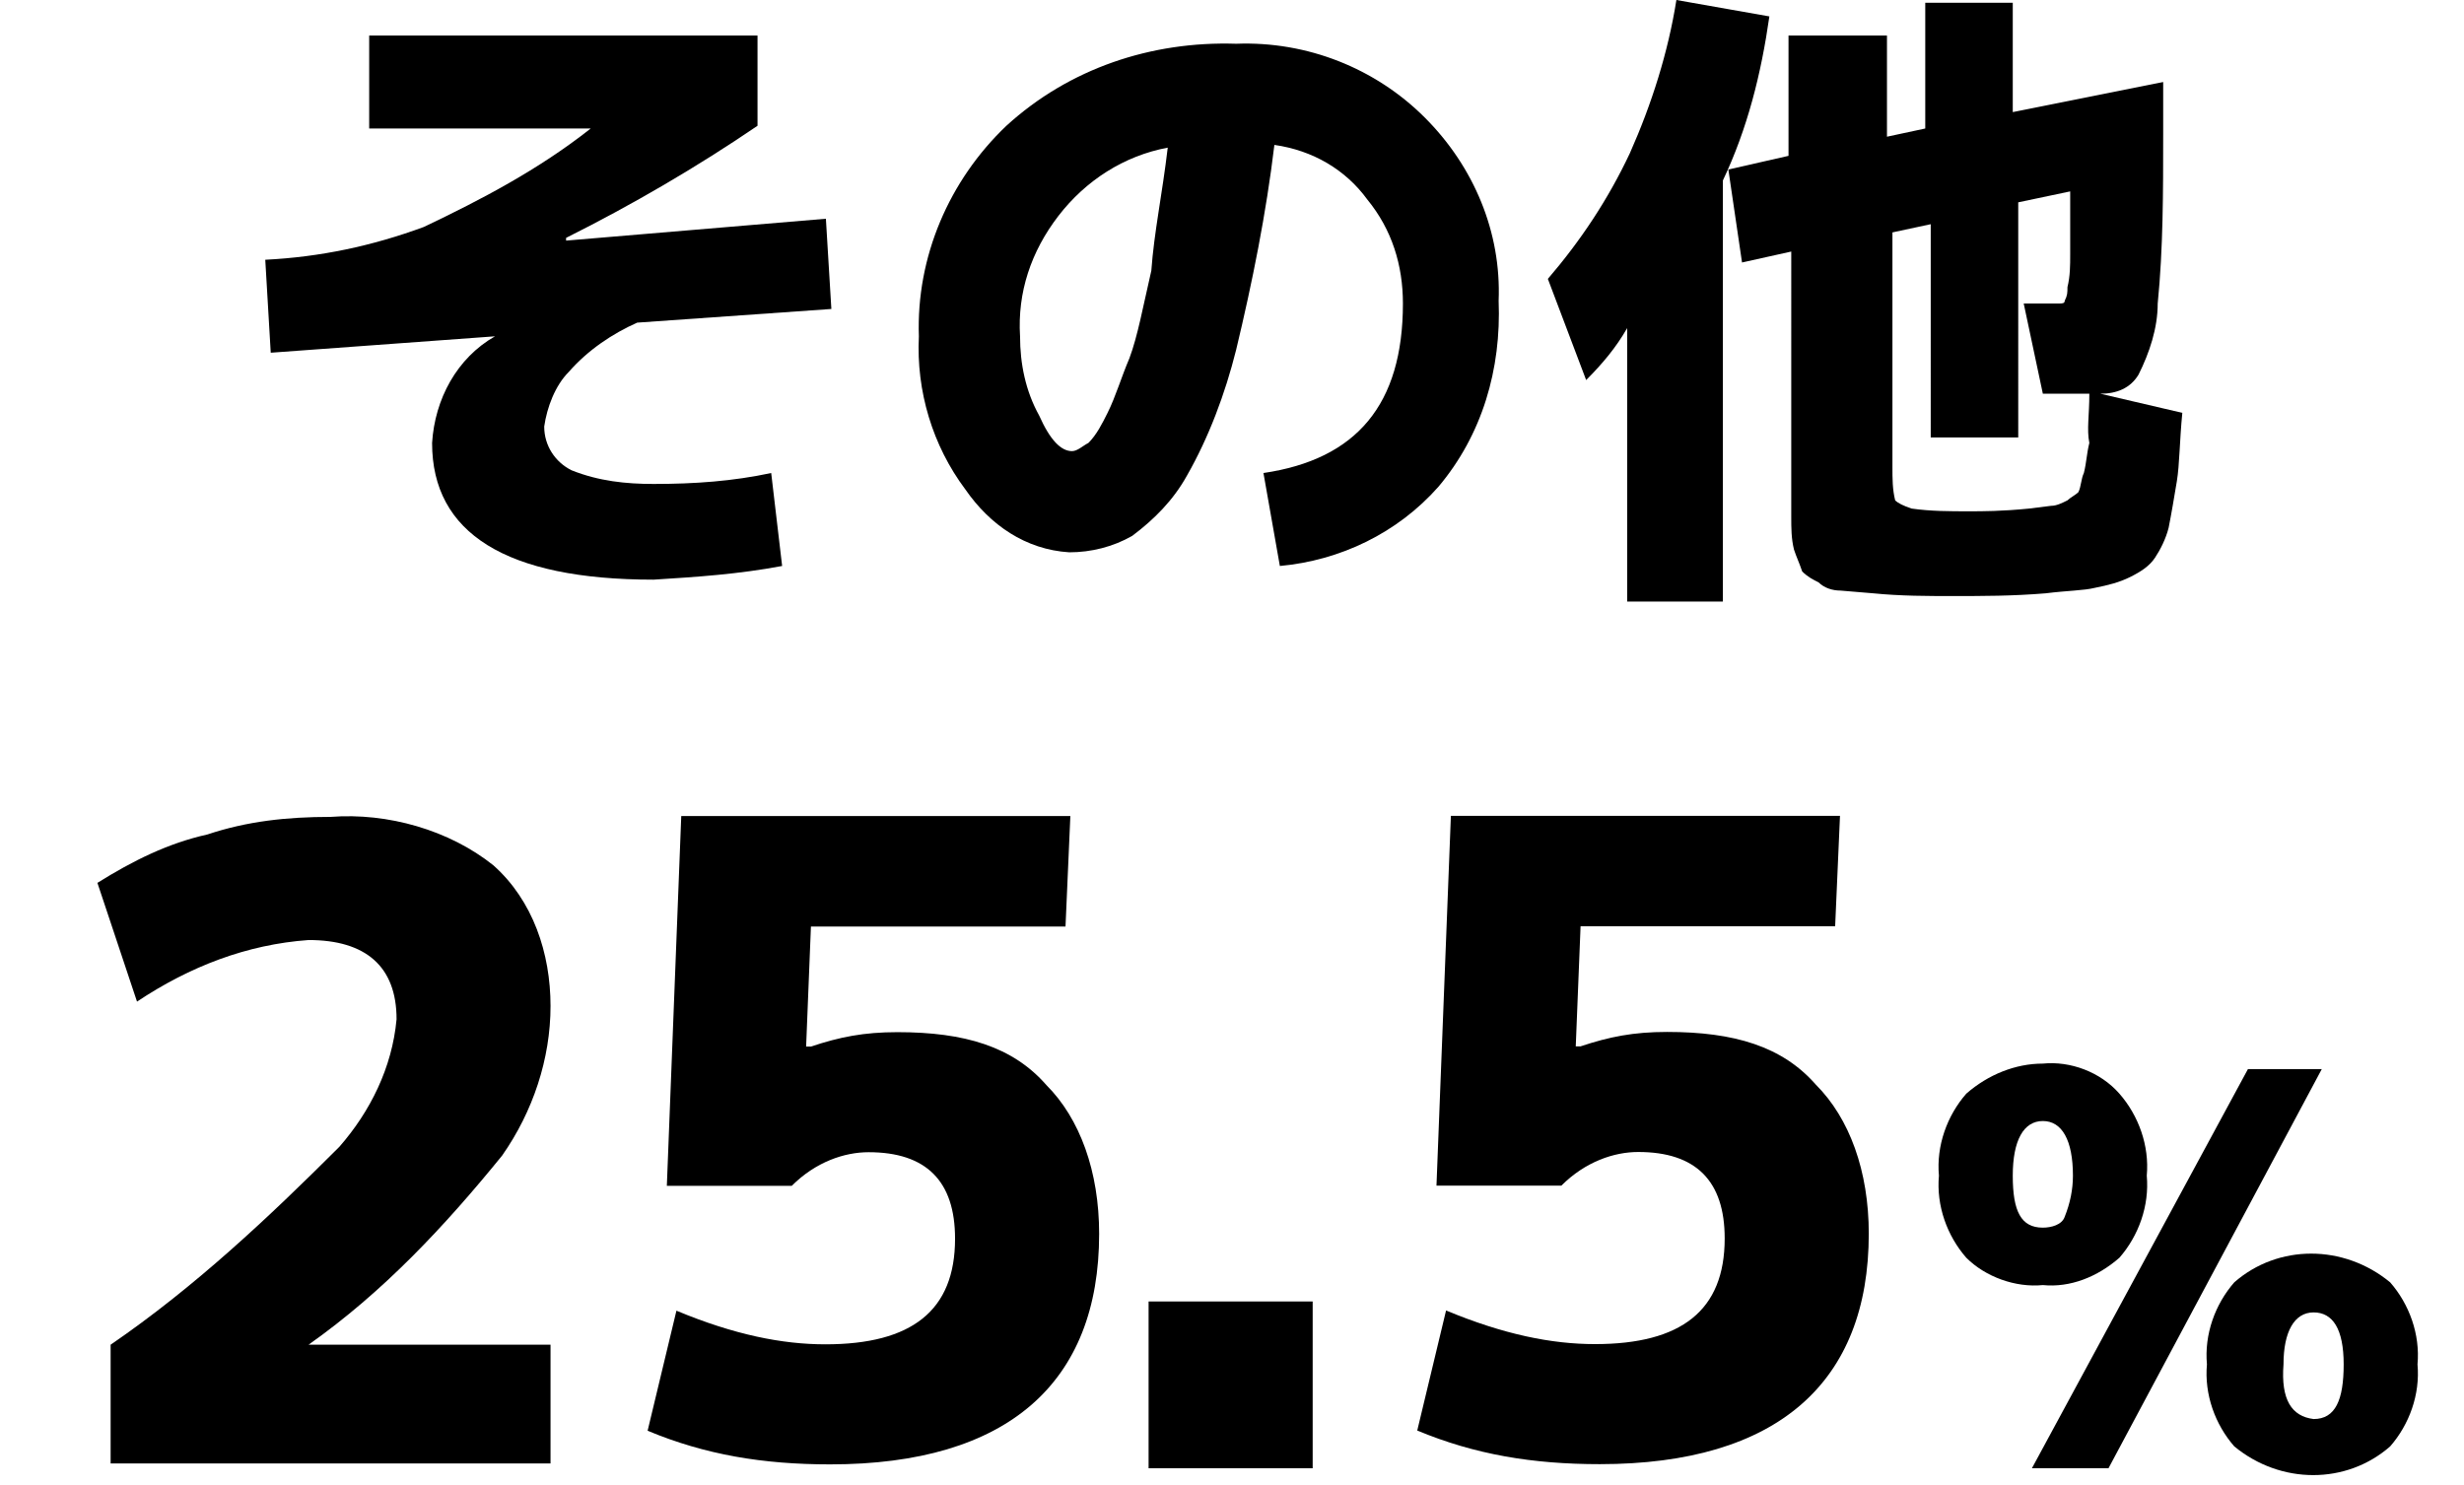 <?xml version="1.0" encoding="UTF-8" standalone="no"?>
<!-- Generator: Adobe Illustrator 26.0.2, SVG Export Plug-In . SVG Version: 6.00 Build 0)  -->

<svg
   version="1.1"
   id="svg42"
   x="0px"
   y="0px"
   viewBox="0 0 90.1 54.3"
   style="enable-background:new 0 0 90.1 54.3;"
   xml:space="preserve"
   sodipodi:docname="content_information_4_5.svg"
   inkscape:version="1.4 (86a8ad7, 2024-10-11)"
   xmlns:inkscape="http://www.inkscape.org/namespaces/inkscape"
   xmlns:sodipodi="http://sodipodi.sourceforge.net/DTD/sodipodi-0.dtd"
   xmlns="http://www.w3.org/2000/svg"
   xmlns:svg="http://www.w3.org/2000/svg"><defs
   id="defs3" />
<sodipodi:namedview
   bordercolor="#666666"
   borderopacity="1"
   gridtolerance="10"
   guidetolerance="10"
   id="namedview44"
   inkscape:current-layer="svg42"
   inkscape:cx="39.371361"
   inkscape:cy="30.793017"
   inkscape:pagecheckerboard="true"
   inkscape:pageopacity="0"
   inkscape:pageshadow="2"
   inkscape:window-height="1009"
   inkscape:window-maximized="1"
   inkscape:window-width="1920"
   inkscape:window-x="-8"
   inkscape:window-y="-8"
   inkscape:zoom="12.356697"
   objecttolerance="10"
   pagecolor="#ffffff"
   showgrid="false"
   inkscape:showpageshadow="2"
   inkscape:deskcolor="#d1d1d1">
	</sodipodi:namedview>
<path
   id="path38-4"
   inkscape:connector-curvature="0"
   d="M71.9,40c0.8-0.7,1.8-1.1,2.8-1.1c1-0.1,2.1,0.3,2.8,1.1  c0.7,0.8,1.1,1.9,1,3c0.1,1.1-0.3,2.2-1,3c-0.8,0.7-1.8,1.1-2.8,1c-1,0.1-2.1-0.3-2.8-1c-0.7-0.8-1.1-1.9-1-3  C70.8,41.9,71.2,40.8,71.9,40z M74.7,44.9c0.3,0,0.7-0.1,0.8-0.4c0.2-0.5,0.3-1,0.3-1.5c0-1.3-0.4-2-1.1-2s-1.1,0.7-1.1,2  S73.9,44.9,74.7,44.9L74.7,44.9z M82.2,39.1h2.7l-7.8,14.6h-2.8L82.2,39.1z M81.7,46.9c1.6-1.4,4-1.4,5.7,0c0.7,0.8,1.1,1.9,1,3  c0.1,1.1-0.3,2.2-1,3c-1.6,1.4-4,1.4-5.7,0c-0.7-0.8-1.1-1.9-1-3C80.6,48.8,81,47.7,81.7,46.9L81.7,46.9z M84.6,51.9  c0.8,0,1.1-0.7,1.1-2S85.3,48,84.6,48s-1.1,0.7-1.1,1.9C83.4,51.2,83.8,51.8,84.6,51.9L84.6,51.9z" />
<path
   id="path34-6"
   inkscape:connector-curvature="0"
   d="M42,53.7v-6.1h6v6.1H42z" />
<path
   id="path28-3"
   inkscape:connector-curvature="0"
   d="M63,6.6V22h-3.5V12c-0.4,0.7-0.9,1.3-1.5,1.9l-1.4-3.7  c1.2-1.4,2.2-2.9,3-4.6C60.4,3.8,61,1.9,61.3,0l3.4,0.6C64.4,2.7,63.9,4.7,63,6.6z M76.8,14.4l3,0.7c-0.1,1-0.1,1.9-0.2,2.5  c-0.1,0.6-0.2,1.2-0.3,1.7c-0.1,0.4-0.3,0.8-0.5,1.1c-0.2,0.3-0.5,0.5-0.9,0.7s-0.8,0.3-1.3,0.4c-0.4,0.1-1,0.1-1.8,0.2  c-1.2,0.1-2.3,0.1-3.4,0.1c-0.9,0-1.9,0-2.9-0.1l-1.2-0.1c-0.3,0-0.6-0.1-0.8-0.3c-0.2-0.1-0.4-0.2-0.6-0.4  c-0.1-0.3-0.2-0.5-0.3-0.8c-0.1-0.4-0.1-0.8-0.1-1.2c0-0.4,0-1,0-1.8V9.2l-1.8,0.4l-0.5-3.4l2.2-0.5V1.3H69V5l1.4-0.3V0.1h3.2v4  L79.1,3v1.9c0,2.1,0,4.2-0.2,6.2c0,0.9-0.3,1.8-0.7,2.6C77.9,14.2,77.4,14.4,76.8,14.4L76.8,14.4z M76.4,14.4h-1.7L74,11.1  c0.1,0,0.3,0,0.7,0h0.6c0.1,0,0.2,0,0.2-0.1c0.1-0.2,0.1-0.3,0.1-0.5c0.1-0.4,0.1-0.8,0.1-1.2c0-0.5,0-1.3,0-2.3l-1.9,0.4V16h-3.2  V8.2l-1.4,0.3v8.6c0,0.4,0,0.8,0.1,1.2c0.1,0.1,0.3,0.2,0.6,0.3c0.7,0.1,1.4,0.1,2.1,0.1c0.5,0,1.2,0,2.2-0.1l0.8-0.1  c0.2,0,0.4-0.1,0.6-0.2c0.1-0.1,0.3-0.2,0.4-0.3c0.1-0.2,0.1-0.5,0.2-0.7c0.1-0.4,0.1-0.7,0.2-1.1C76.3,15.7,76.4,15.2,76.4,14.4  L76.4,14.4z" />
<path
   id="path26-2"
   inkscape:connector-curvature="0"
   d="M46.2,17.3c3.4-0.5,5.1-2.5,5.1-6.2c0-1.4-0.4-2.7-1.3-3.8  c-0.8-1.1-2-1.8-3.4-2c-0.3,2.5-0.8,5-1.4,7.5c-0.4,1.6-1,3.2-1.8,4.6c-0.5,0.9-1.2,1.6-2,2.2c-0.7,0.4-1.5,0.6-2.3,0.6  c-1.6-0.1-2.9-1-3.8-2.3c-1.2-1.6-1.8-3.6-1.7-5.6c-0.1-2.9,1.1-5.7,3.2-7.7c2.3-2.1,5.3-3.1,8.4-3c2.6-0.1,5.1,0.9,6.9,2.7  c1.8,1.8,2.8,4.2,2.7,6.7c0.1,2.5-0.6,4.9-2.2,6.8c-1.5,1.7-3.6,2.7-5.8,2.9L46.2,17.3z M42.7,5.4c-1.6,0.3-3,1.2-4,2.5  s-1.5,2.8-1.4,4.4c0,1,0.2,2,0.7,2.9c0.4,0.9,0.8,1.3,1.2,1.3c0.2,0,0.4-0.2,0.6-0.3c0.3-0.3,0.5-0.7,0.7-1.1c0.3-0.6,0.5-1.3,0.8-2  c0.3-0.8,0.5-1.9,0.8-3.2C42.2,8.5,42.5,7.1,42.7,5.4z" />
<path
   id="path24-2"
   inkscape:connector-curvature="0"
   d="M13.5,1.3h14.2v3.3c-2.2,1.5-4.6,2.9-7,4.1v0.1L30.2,8l0.2,3.3l-7.1,0.5  c-0.9,0.4-1.8,1-2.5,1.8c-0.5,0.5-0.8,1.3-0.9,2c0,0.7,0.4,1.3,1,1.6c1,0.4,2,0.5,3,0.5c1.5,0,2.9-0.1,4.3-0.4l0.4,3.4  c-1.6,0.3-3.1,0.4-4.7,0.5c-5.4,0-8.1-1.7-8.1-5c0.1-1.6,0.9-3.1,2.3-3.9l0,0l-8.2,0.6L9.7,9.5c2-0.1,3.9-0.5,5.8-1.2  c2.1-1,4.2-2.1,6.1-3.6l0,0h-8.1V1.3z" />



<path
   id="path52-9"
   inkscape:connector-curvature="0"
   d="m 4.045,49.181 c 3.056,-2.091 5.791,-4.665 8.365,-7.239 1.126,-1.287 1.93,-2.896 2.091,-4.665 0,-1.93 -1.126,-2.896 -3.217,-2.896 -2.252,0.161 -4.343,0.965 -6.274,2.252 l -1.448,-4.343 c 1.287,-0.804 2.574,-1.448 4.022,-1.77 1.448,-0.483 2.896,-0.643 4.504,-0.643 2.091,-0.161 4.343,0.483 5.952,1.77 1.448,1.287 2.091,3.217 2.091,5.148 0,1.93 -0.643,3.861 -1.77,5.469 -2.091,2.574 -4.343,4.987 -7.078,6.917 v 0 h 8.848 V 53.524 H 4.045 Z"
   style="stroke-width:1.609" /><path
   d="m 38.962,33.886 h -9.309 l -0.176,4.391 h 0.176 c 1.054,-0.351 1.932,-0.527 3.162,-0.527 2.459,0 4.216,0.527 5.445,1.932 1.23,1.23 1.932,3.162 1.932,5.445 0,5.445 -3.337,8.431 -9.836,8.431 -2.459,0 -4.567,-0.351 -6.675,-1.23 l 1.054,-4.391 c 2.108,0.878 3.864,1.23 5.445,1.23 3.162,0 4.743,-1.23 4.743,-3.864 0,-2.108 -1.054,-3.162 -3.162,-3.162 -0.878,0 -1.932,0.351 -2.81,1.23 h -4.567 l 0.527,-13.525 h 14.228 z"
   id="path2-7"
   style="display:inline;stroke-width:1.757" /><path
   d="m 67.105,33.878 h -9.309 l -0.176,4.391 h 0.176 c 1.054,-0.351 1.932,-0.527 3.162,-0.527 2.459,0 4.216,0.527 5.445,1.932 1.23,1.23 1.932,3.162 1.932,5.445 0,5.445 -3.337,8.431 -9.836,8.431 -2.459,0 -4.567,-0.351 -6.675,-1.23 l 1.054,-4.391 c 2.108,0.878 3.864,1.23 5.445,1.23 3.162,0 4.743,-1.23 4.743,-3.864 0,-2.108 -1.054,-3.162 -3.162,-3.162 -0.878,0 -1.932,0.351 -2.81,1.23 h -4.567 l 0.527,-13.525 h 14.228 z"
   id="path2-7-2"
   style="display:inline;stroke-width:1.757" /></svg>
